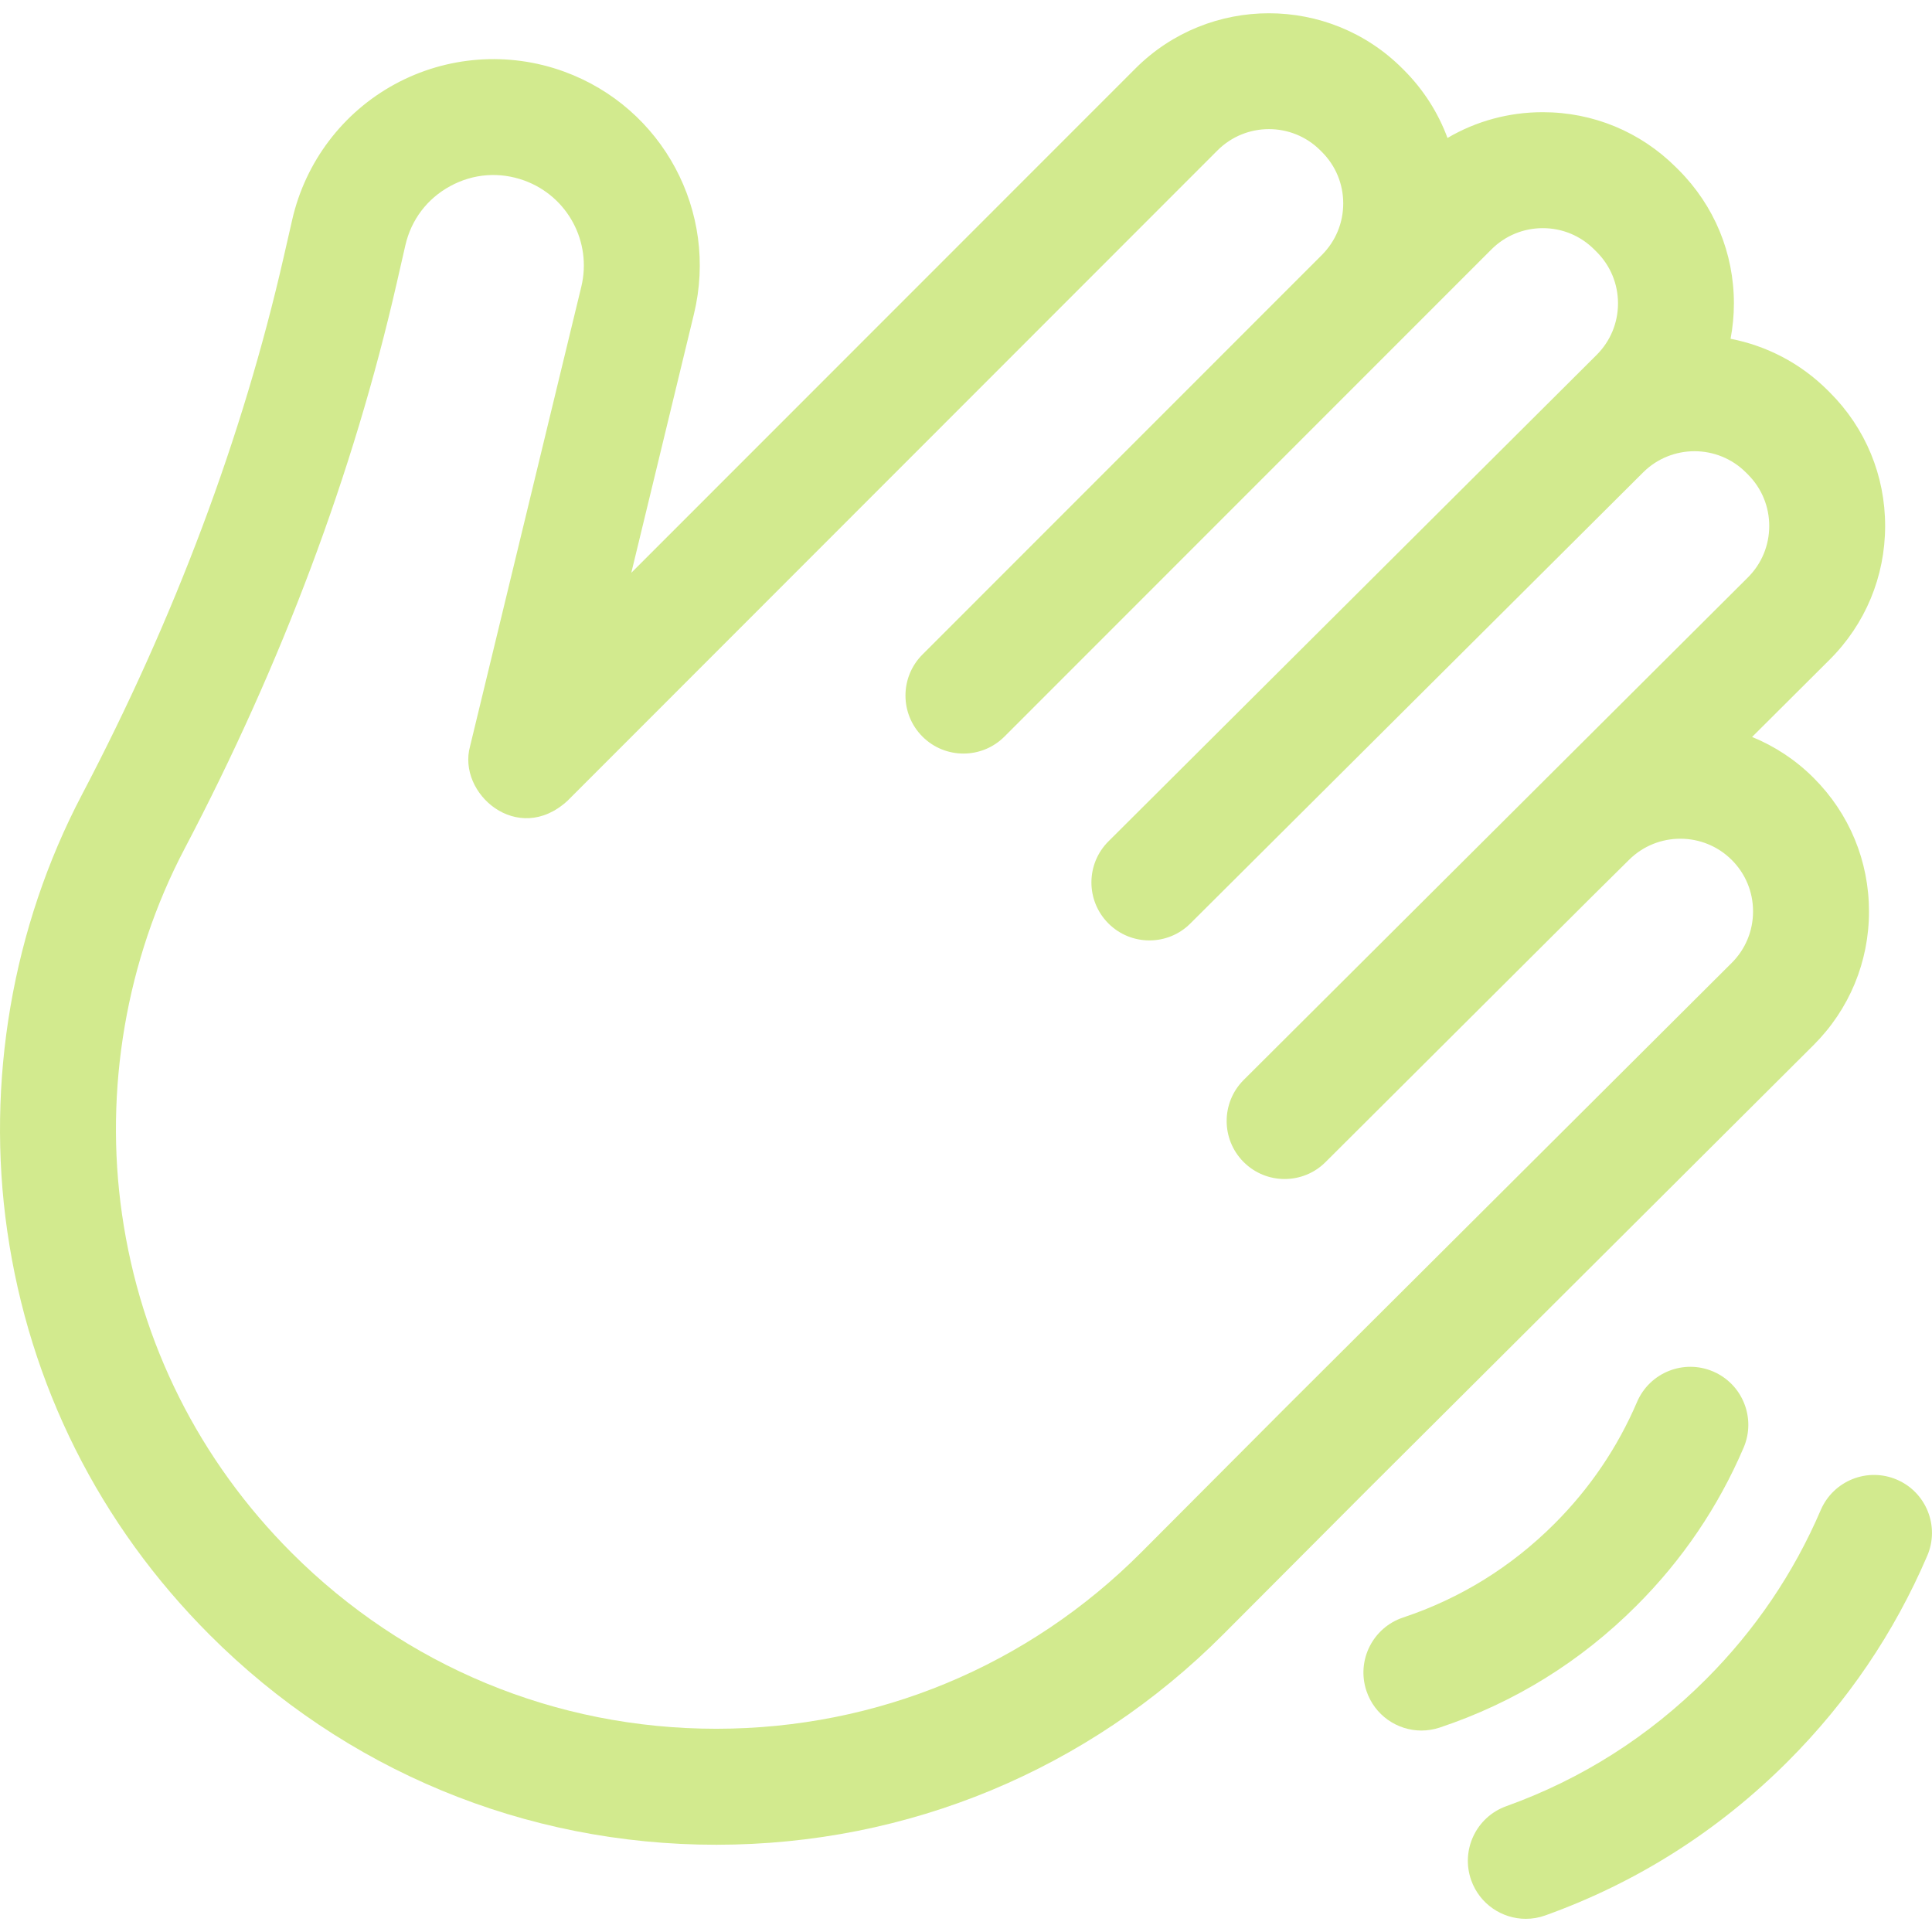<?xml version="1.0" encoding="utf-8"?>
<!-- Generator: Adobe Illustrator 26.0.2, SVG Export Plug-In . SVG Version: 6.00 Build 0)  -->
<svg version="1.1" id="Layer_1" xmlns="http://www.w3.org/2000/svg" xmlns:xlink="http://www.w3.org/1999/xlink" x="0px" y="0px"
	 viewBox="0 0 512 512" enable-background="new 0 0 512 512" xml:space="preserve">
<g>
	<path fill="#D2EA8E" d="M480.62,276.95c9.46-9.45,14.68-22.01,14.68-35.38c0.01-13.37-5.19-25.94-14.65-35.4
		c-4.81-4.82-10.38-8.44-16.33-10.87l20.53-20.46c9.48-9.44,14.71-22.01,14.73-35.4c0.02-13.38-5.18-25.97-14.65-35.43l-0.53-0.53
		c-7.3-7.3-16.32-11.87-25.78-13.7c0.57-3.04,0.88-6.16,0.88-9.32c0.02-13.38-5.19-25.96-14.65-35.43l-0.65-0.65
		c-9.45-9.45-22-14.65-35.36-14.65c-9.02,0-17.67,2.38-25.24,6.83c-2.47-6.68-6.36-12.81-11.54-17.99l-0.43-0.43
		c-19.5-19.5-51.22-19.5-70.72,0L167.3,151.8l16.6-68.57c6.56-27.09-8.24-54.72-34.42-64.26c-14.73-5.37-31.08-4.15-44.86,3.35
		S80.95,42.9,77.45,58.19l-2.28,9.98c-10.89,47.7-28.88,95.64-53.48,142.48C3.26,245.74-3.76,286.79,1.92,326.22
		c5.88,40.8,24.43,77.81,53.65,107.04c35.86,35.88,83.52,55.63,134.23,55.62h0.13c50.76-0.03,98.45-19.85,134.29-55.8l38.26-38.37
		L480.62,276.95z M302.47,411.37c-30.04,30.13-70.01,46.74-112.55,46.77h-0.11c-42.5,0-82.45-16.55-112.51-46.62
		c-24.49-24.5-40.03-55.51-44.96-89.69c-4.77-33.07,1.11-67.48,16.56-96.88c25.84-49.19,44.76-99.64,56.24-149.94l2.28-9.98
		c1.55-6.8,5.78-12.38,11.9-15.71c6.12-3.33,13.1-3.85,19.65-1.47c11.47,4.18,17.95,16.28,15.08,28.15l-29.47,121.74
		c-3.5,12.55,12.66,26.53,25.8,14.49L322.65,39.86c7.52-7.52,19.74-7.52,27.25-0.01l0.43,0.43c3.64,3.64,5.64,8.48,5.64,13.63
		s-2.01,9.99-5.64,13.64c-28.04,28.05-78.34,78.37-105.87,105.91c-6,6-6,15.73,0,21.74c6,6,15.73,6,21.73,0
		c17.01-17.01,114.72-114.77,129.04-129.09c3.64-3.64,8.48-5.65,13.63-5.65c5.15,0,9.99,2.01,13.63,5.65l0.65,0.65
		c3.65,3.65,5.65,8.5,5.65,13.66c-0.01,5.16-2.02,10-5.68,13.65c-38.52,38.39-91.21,90.87-129.35,128.89
		c-6.01,5.99-6.03,15.72-0.04,21.74c3,3.01,6.94,4.52,10.89,4.52c3.92,0,7.85-1.49,10.84-4.48
		c25.64-25.55,95.48-95.15,120.01-119.56c7.52-7.48,19.73-7.47,27.23,0.03l0.53,0.53c3.65,3.65,5.65,8.5,5.65,13.66
		c-0.01,5.16-2.02,10.01-5.68,13.65c-37.37,37.24-96.55,96.2-133.59,133.14c-6.01,5.99-6.03,15.72-0.04,21.74
		c3,3.01,6.94,4.52,10.88,4.52c3.92,0,7.85-1.49,10.84-4.48l70.45-70.22l10.02-9.92c7.52-7.44,19.71-7.41,27.19,0.07
		c3.64,3.64,5.65,8.49,5.64,13.64c0,5.15-2.01,10-5.65,13.63L340.76,372.96L302.47,411.37z"/>
	<path fill="#D2EA8E" d="M462.08,383.64c3.34-7.8-0.28-16.84-8.08-20.18c-7.8-3.34-16.83,0.28-20.17,8.08
		c-5.15,12.04-12.51,22.9-21.86,32.25c-11.43,11.43-24.93,19.8-40.14,24.87c-8.05,2.69-12.4,11.39-9.71,19.44
		c2.15,6.44,8.14,10.51,14.57,10.51c1.61,0,3.25-0.26,4.86-0.79c19.77-6.6,37.31-17.46,52.14-32.3
		C445.83,413.4,455.38,399.3,462.08,383.64z"/>
	<path fill="#D2EA8E" d="M502.69,392.12c-7.8-3.34-16.83,0.27-20.18,8.07c-7.18,16.75-17.42,31.85-30.43,44.86
		c-15.13,15.14-32.93,26.44-52.9,33.61c-7.99,2.87-12.14,11.67-9.28,19.66c2.25,6.28,8.16,10.19,14.46,10.19
		c1.72,0,3.47-0.29,5.18-0.91c24.27-8.71,45.89-22.44,64.26-40.81c15.79-15.79,28.21-34.12,36.94-54.49
		C514.1,404.5,510.48,395.46,502.69,392.12L502.69,392.12z"/>
</g>
</svg>
